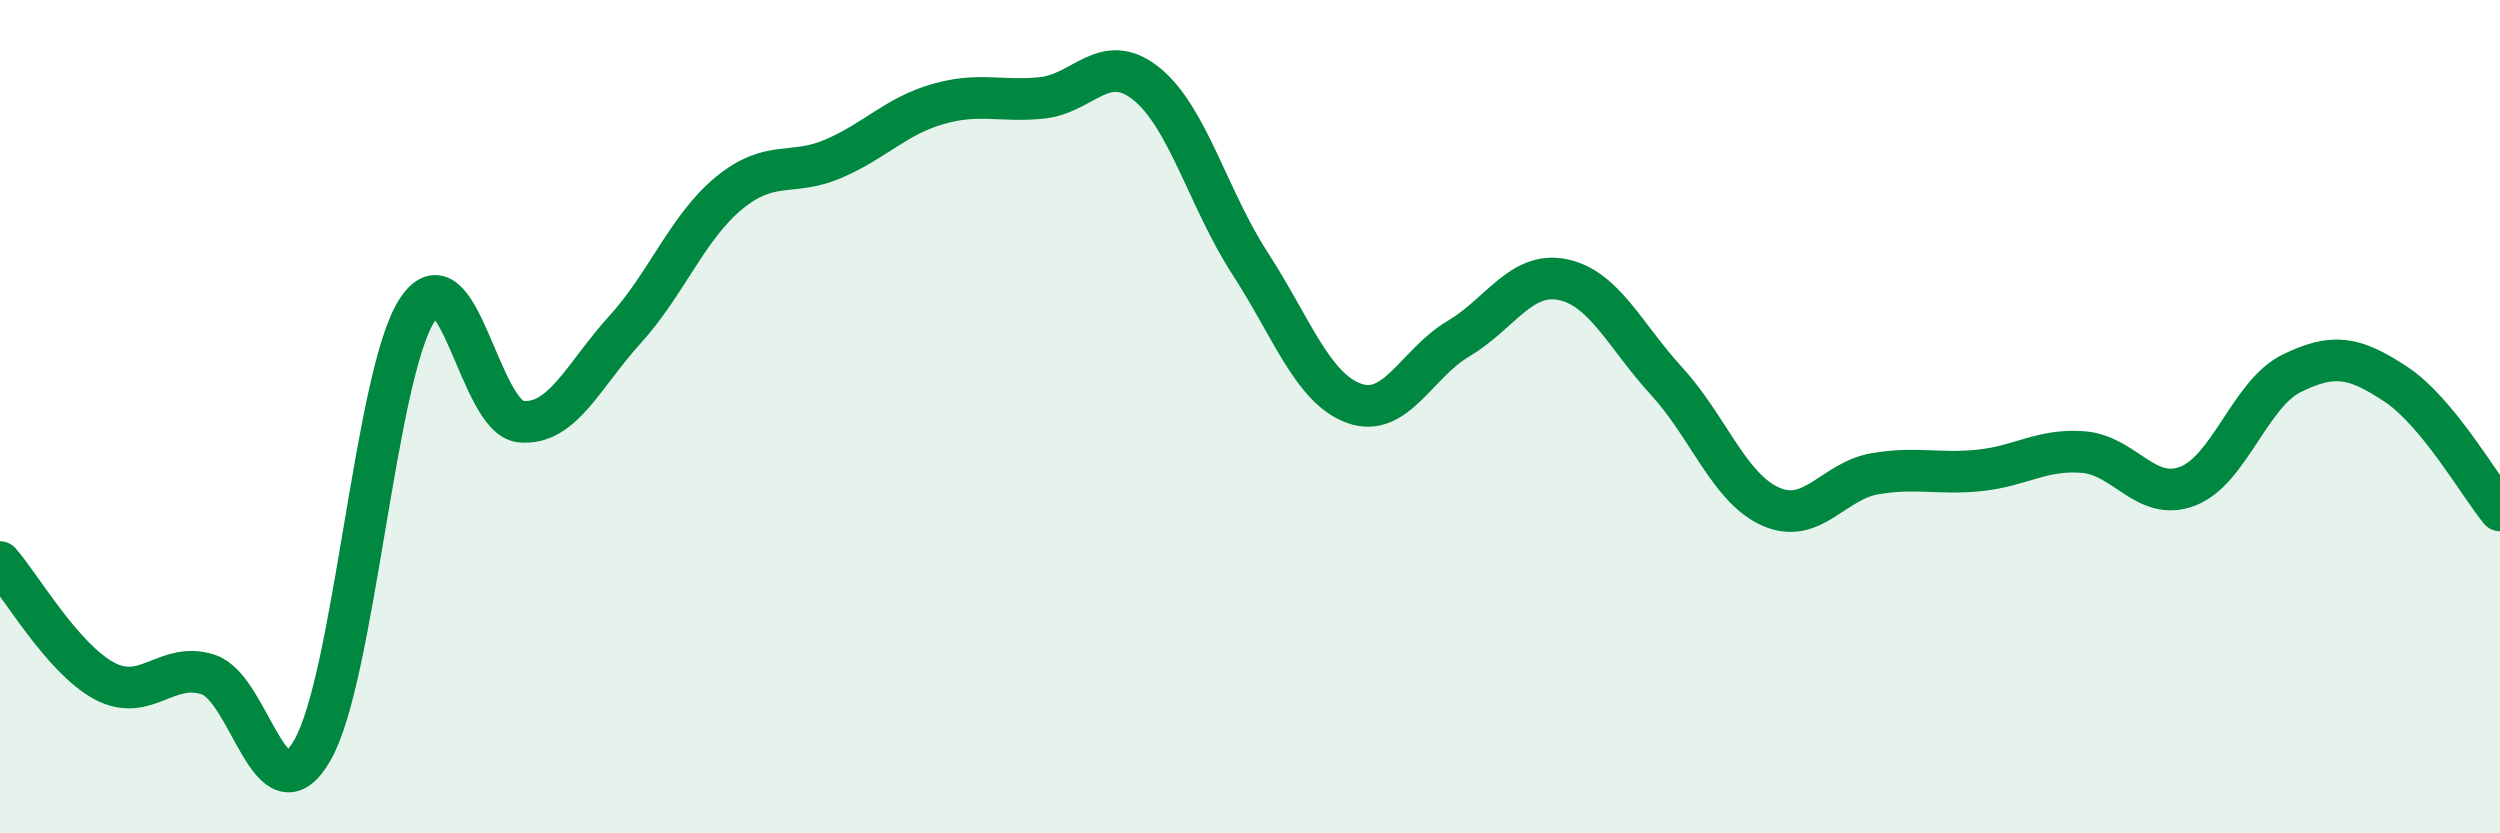 
    <svg width="60" height="20" viewBox="0 0 60 20" xmlns="http://www.w3.org/2000/svg">
      <path
        d="M 0,13.49 C 0.5,14.06 1.5,15.8 2.5,16.34 C 3.5,16.88 4,15.86 5,16.19 C 6,16.52 6.5,19.75 7.5,18 C 8.5,16.25 9,9.04 10,7.46 C 11,5.88 11.5,10.03 12.5,10.12 C 13.5,10.21 14,9.01 15,7.91 C 16,6.81 16.5,5.45 17.5,4.63 C 18.5,3.81 19,4.24 20,3.81 C 21,3.38 21.5,2.79 22.5,2.5 C 23.5,2.21 24,2.45 25,2.35 C 26,2.25 26.5,1.21 27.5,2 C 28.5,2.79 29,4.78 30,6.32 C 31,7.86 31.5,9.32 32.5,9.68 C 33.5,10.04 34,8.72 35,8.13 C 36,7.54 36.5,6.51 37.5,6.71 C 38.5,6.91 39,8.06 40,9.15 C 41,10.24 41.5,11.72 42.5,12.16 C 43.5,12.6 44,11.54 45,11.37 C 46,11.2 46.5,11.39 47.5,11.29 C 48.5,11.19 49,10.77 50,10.85 C 51,10.93 51.5,12.05 52.5,11.67 C 53.5,11.29 54,9.45 55,8.96 C 56,8.47 56.5,8.56 57.5,9.22 C 58.5,9.88 59.5,11.64 60,12.25L60 20L0 20Z"
        fill="#008740"
        opacity="0.1"
        stroke-linecap="round"
        stroke-linejoin="round"
      />
      <path
        d="M 0,13.49 C 0.5,14.06 1.5,15.8 2.5,16.34 C 3.5,16.88 4,15.86 5,16.19 C 6,16.52 6.5,19.75 7.5,18 C 8.5,16.25 9,9.04 10,7.46 C 11,5.88 11.5,10.03 12.5,10.12 C 13.5,10.21 14,9.01 15,7.91 C 16,6.81 16.5,5.45 17.5,4.63 C 18.5,3.81 19,4.24 20,3.81 C 21,3.38 21.5,2.79 22.5,2.5 C 23.5,2.21 24,2.45 25,2.35 C 26,2.25 26.5,1.21 27.5,2 C 28.5,2.79 29,4.78 30,6.32 C 31,7.86 31.5,9.32 32.5,9.68 C 33.5,10.04 34,8.72 35,8.13 C 36,7.54 36.5,6.51 37.5,6.71 C 38.5,6.91 39,8.06 40,9.15 C 41,10.24 41.5,11.72 42.5,12.16 C 43.5,12.6 44,11.54 45,11.37 C 46,11.2 46.5,11.39 47.5,11.29 C 48.5,11.19 49,10.77 50,10.85 C 51,10.93 51.5,12.05 52.5,11.67 C 53.5,11.29 54,9.45 55,8.96 C 56,8.47 56.5,8.56 57.5,9.22 C 58.5,9.88 59.5,11.64 60,12.25"
        stroke="#008740"
        stroke-width="1"
        fill="none"
        stroke-linecap="round"
        stroke-linejoin="round"
      />
    </svg>
  